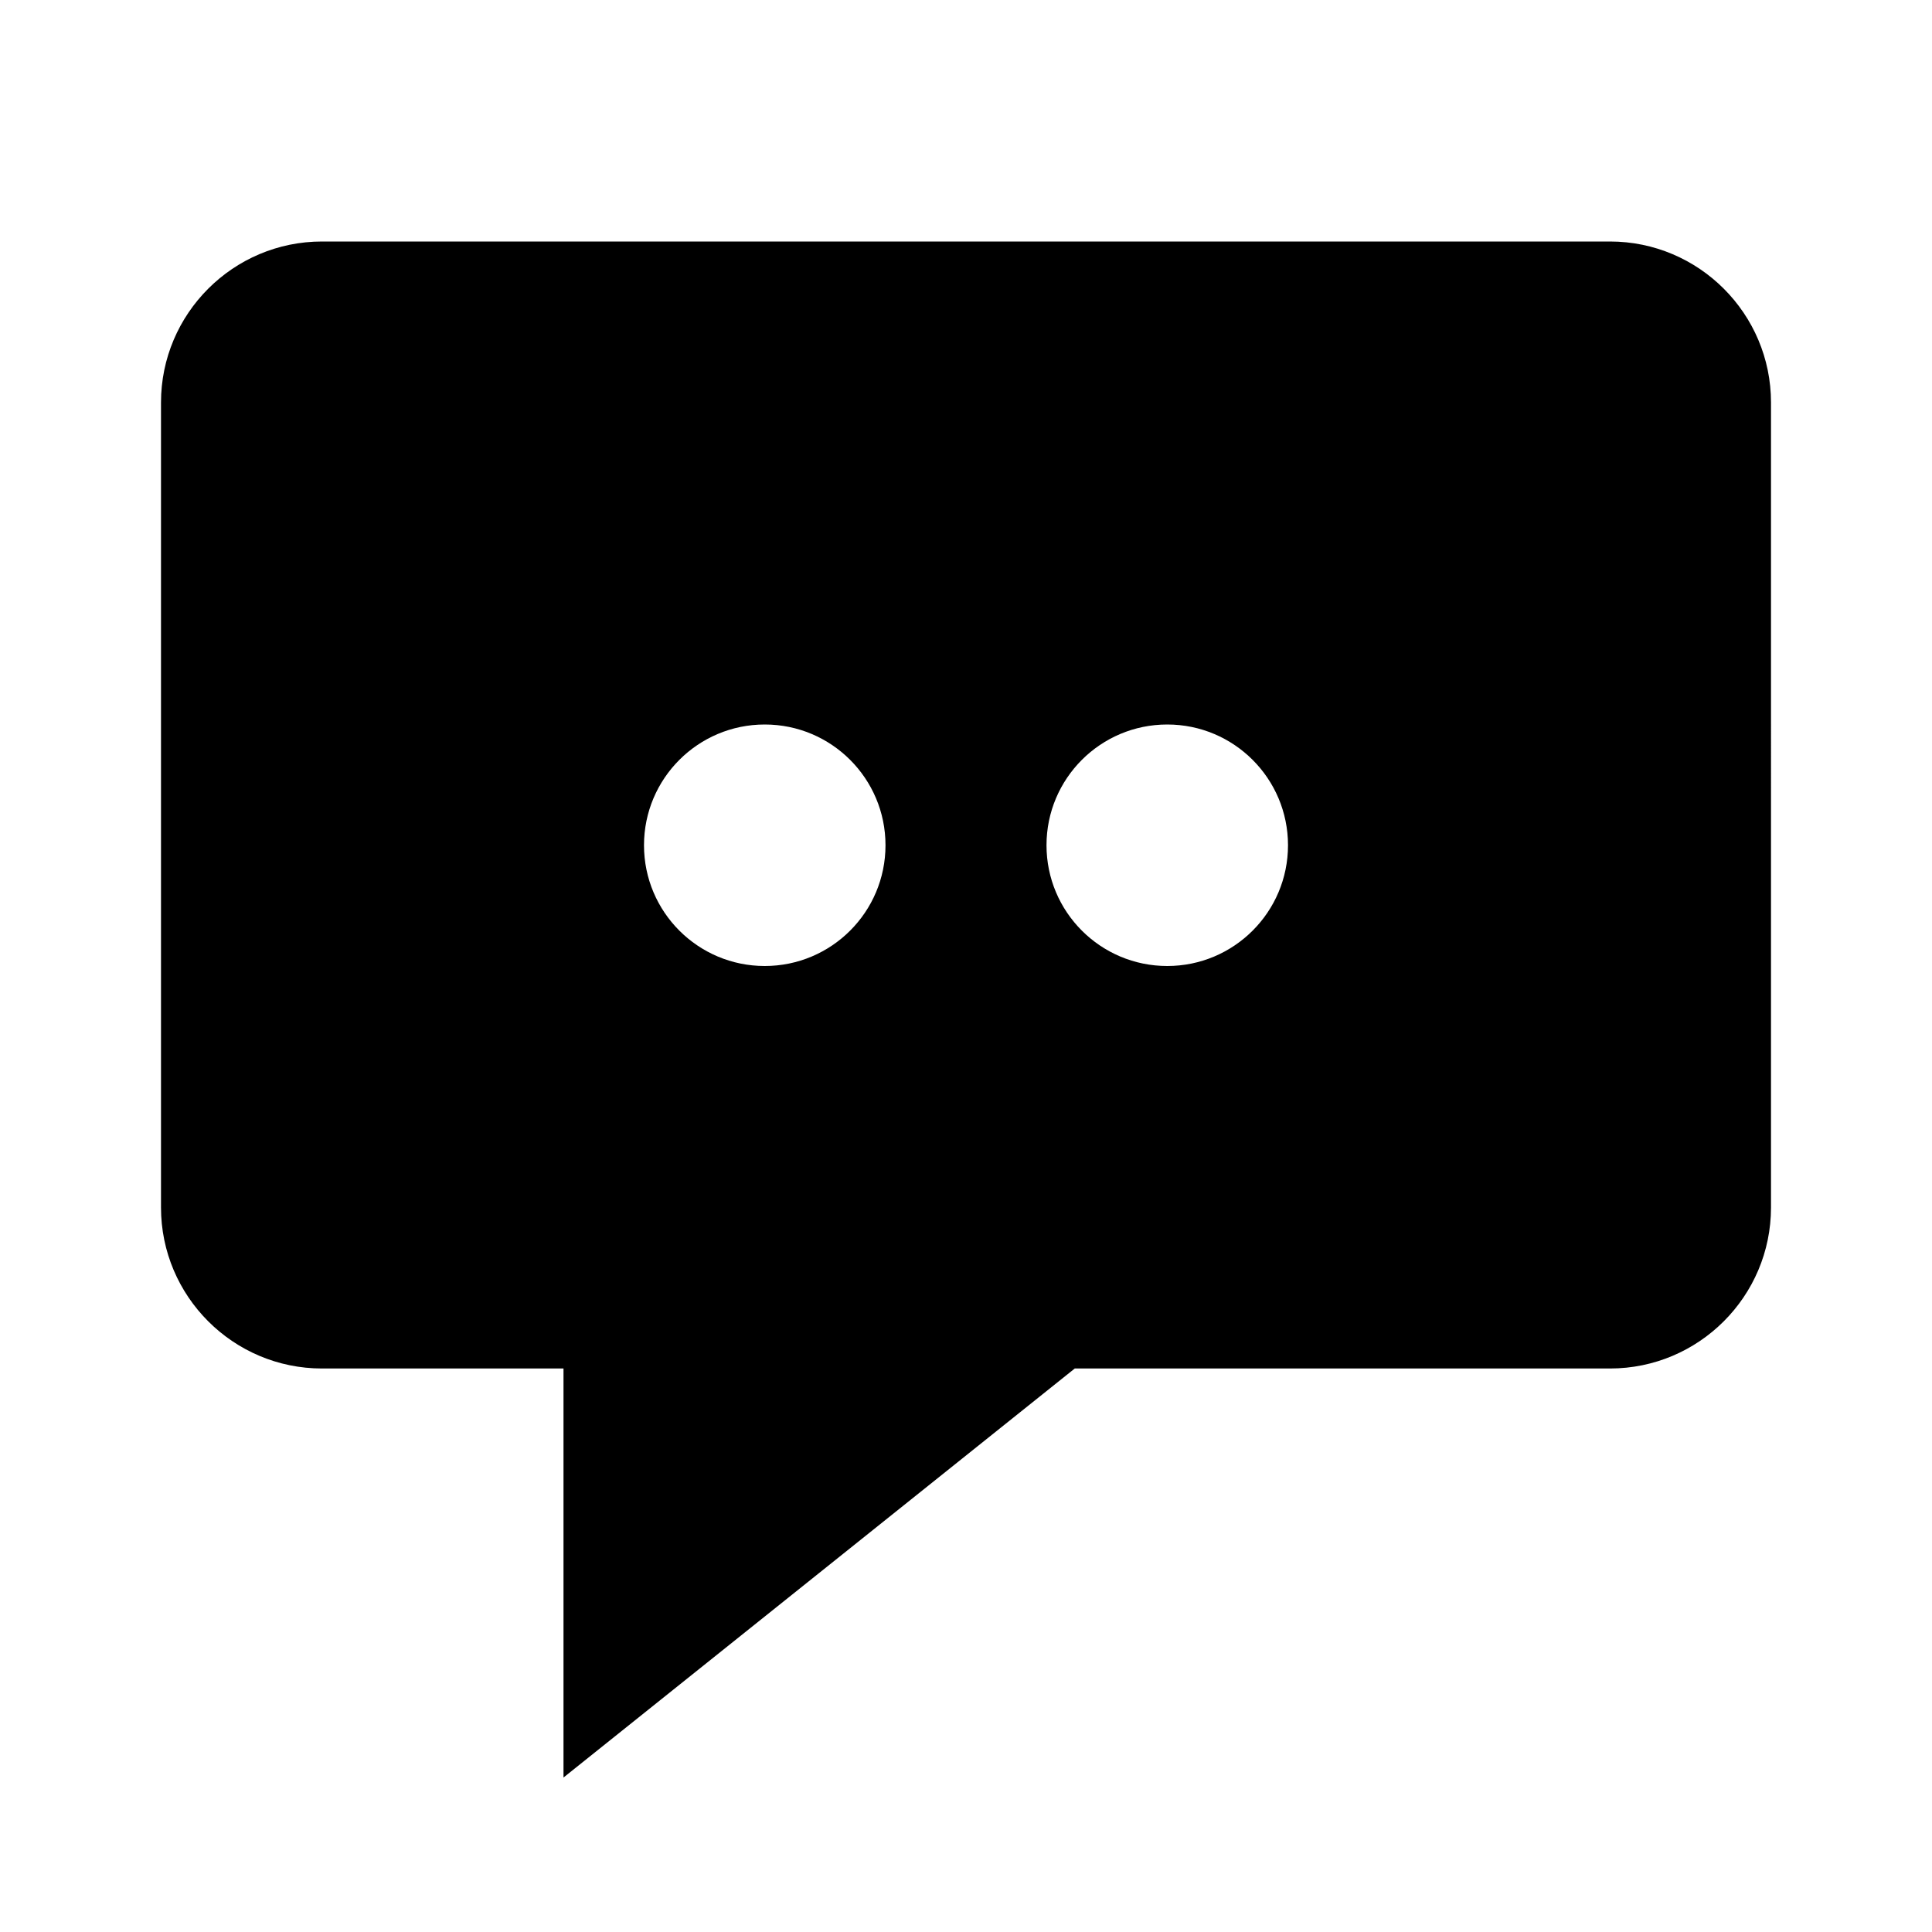 <svg xmlns="http://www.w3.org/2000/svg" width="24" height="24" viewBox="0 0 24 24"><path d="M20,3H4C2.897,3,2,3.897,2,5v10c0,1.103,0.897,2,2,2h3v5.081L13.351,17H20c1.103,0,2-0.897,2-2V5C22,3.897,21.103,3,20,3z M9.5,12C8.672,12,8,11.329,8,10.5S8.672,9,9.5,9S11,9.671,11,10.5S10.328,12,9.5,12z M14.5,12c-0.828,0-1.5-0.671-1.5-1.5 S13.672,9,14.5,9S16,9.671,16,10.5S15.328,12,14.5,12z"/></svg>